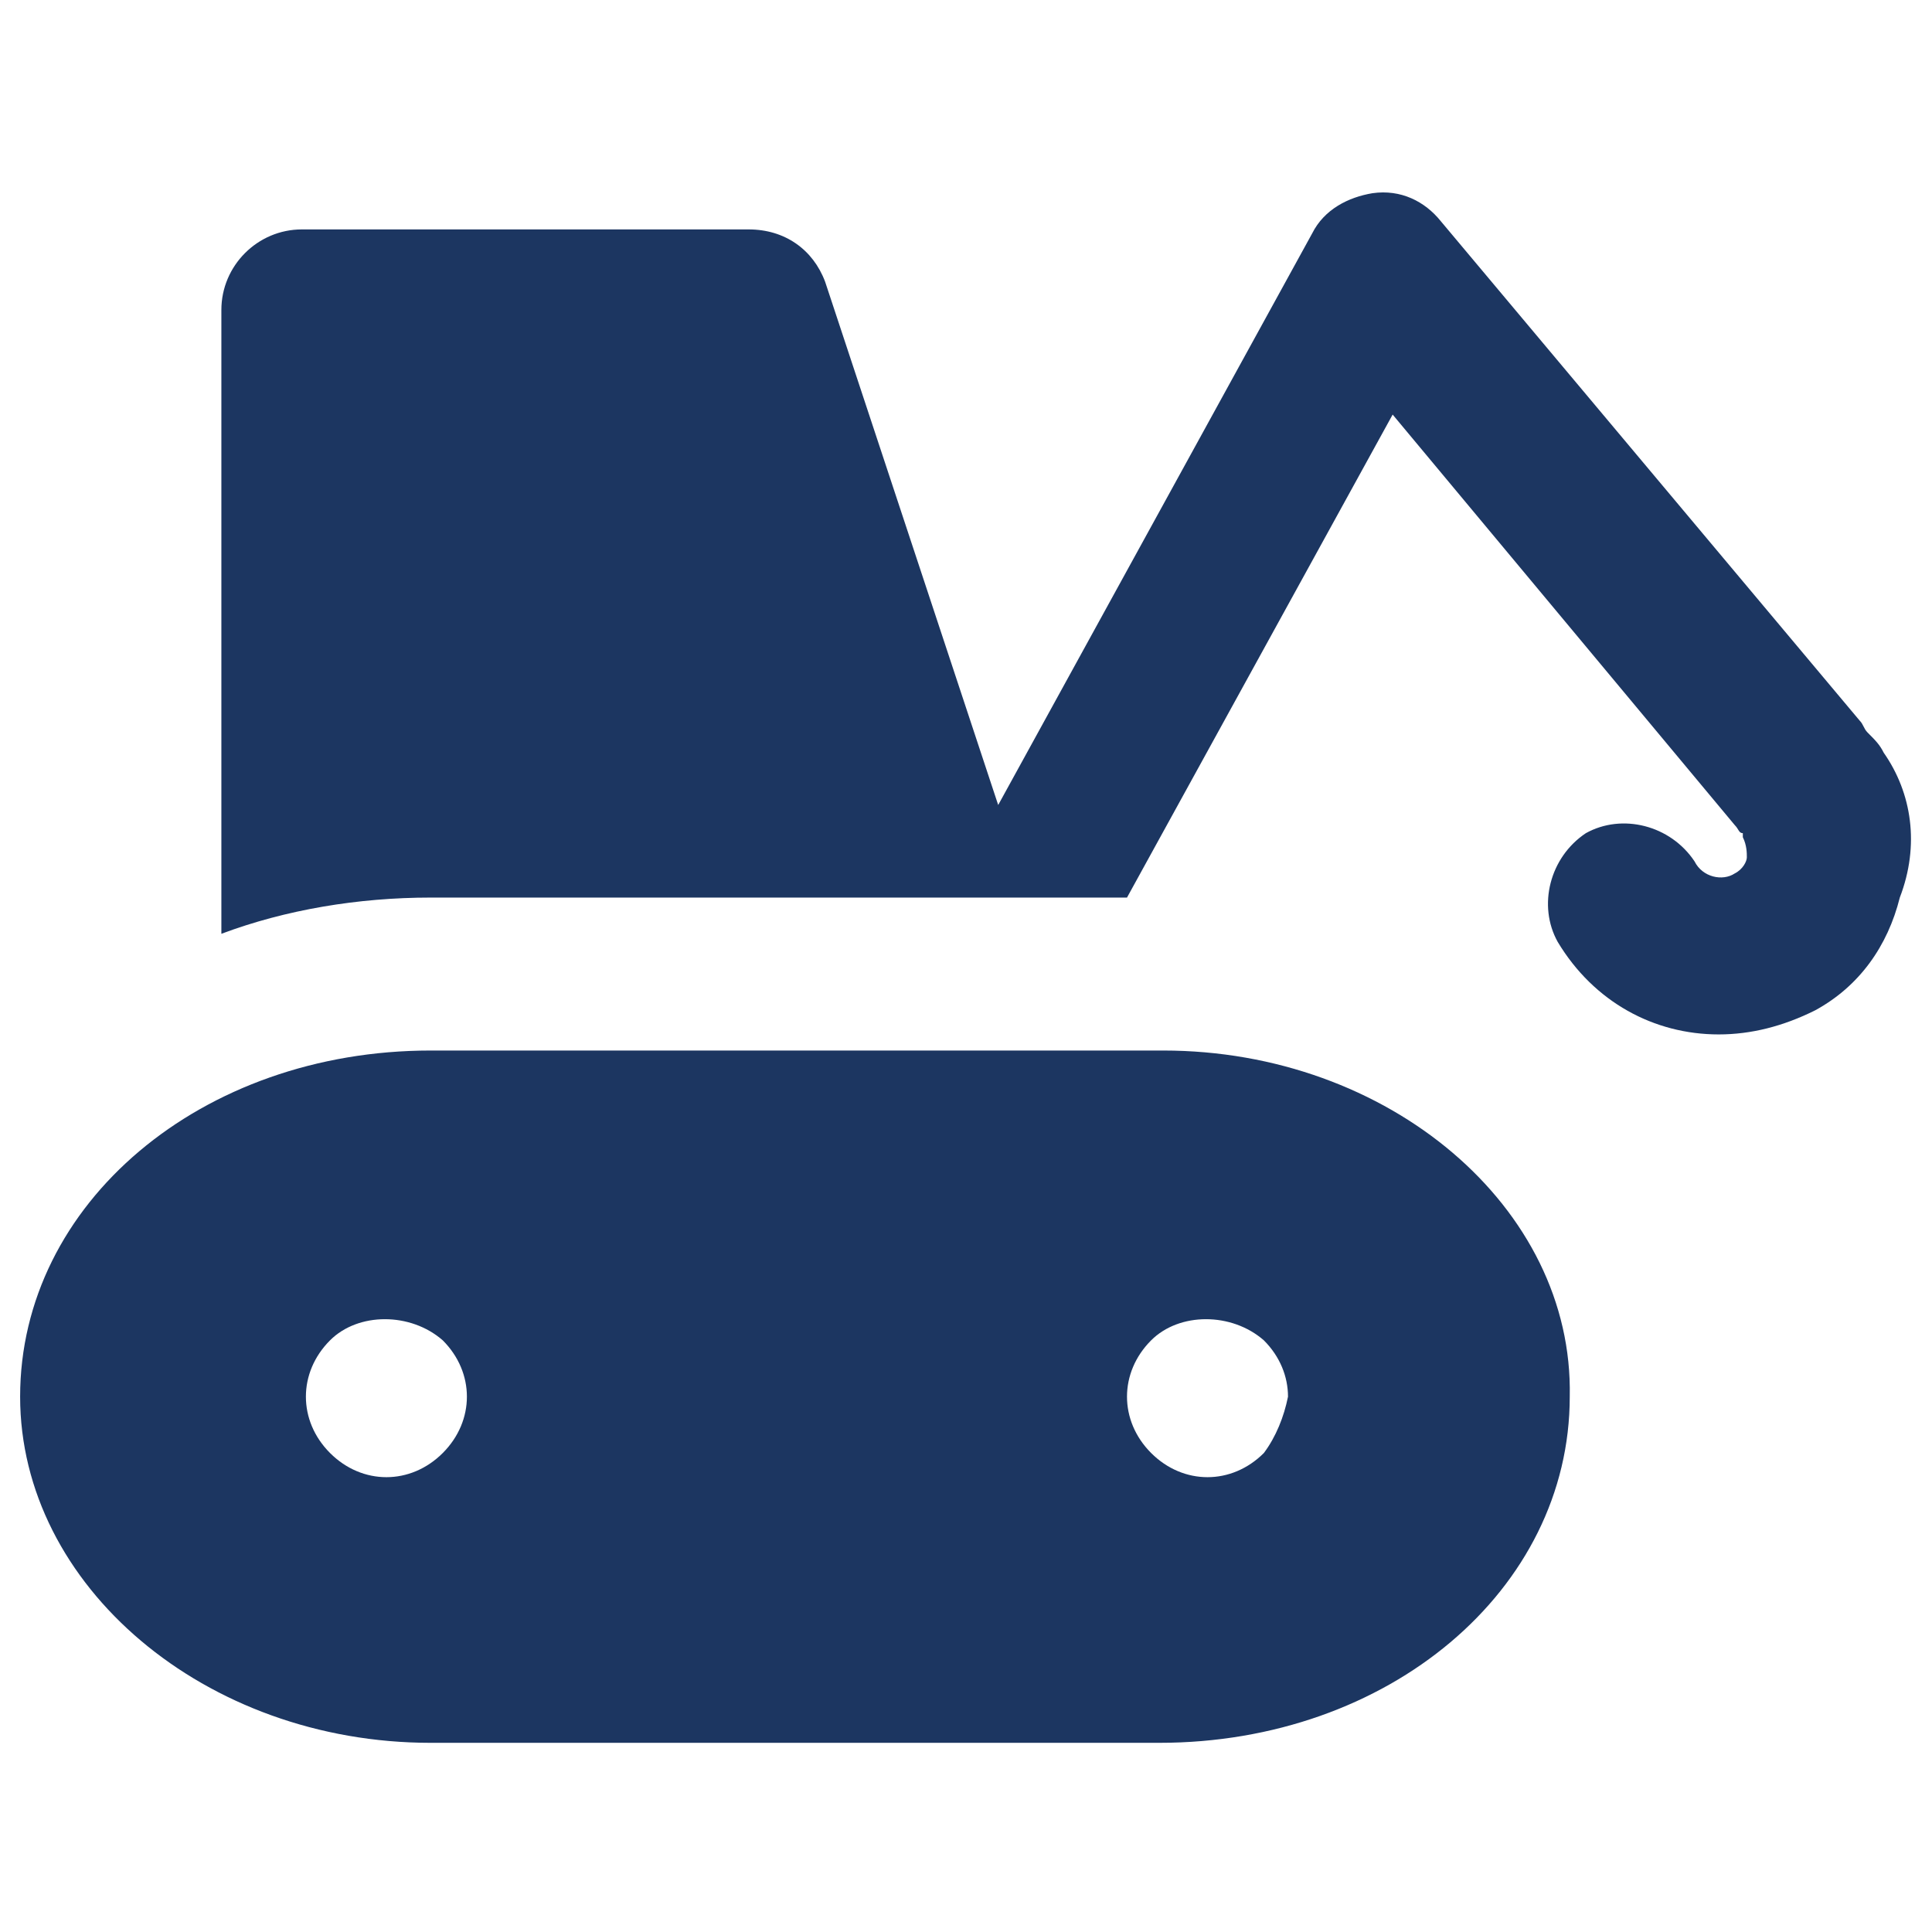 <?xml version="1.0" encoding="UTF-8"?> <svg xmlns="http://www.w3.org/2000/svg" height="24" viewBox="0 0 24 24" width="24"><path d="m14.45 13.05c2.8 0 5.1 1.95 5.05 4.3 0 2.4-2.25 4.3-5.1 4.3h-9.05c-2.8 0-5.1-1.95-5.1-4.3 0-2.4 2.25-4.3 5.1-4.3zm-8.95 3.6c-.4-.35-1.05-.35-1.4 0-.2.2-.3.45-.3.7s.1.5.3.7.45.3.7.3.5-.1.7-.3.3-.45.3-.7-.1-.5-.3-.7zm10.2 0c-.4-.35-1.05-.35-1.4 0-.2.2-.3.45-.3.7s.1.5.3.7.45.3.7.3.5-.1.7-.3c.15-.2.25-.45.3-.7 0-.25-.1-.5-.3-.7zm1.35-14.25c.35-.05.65.1.85.35l5.2 6.2c.05.05.05.1.1.15.1.1.15.15.2.25.35.5.45 1.15.2 1.8-.15.6-.5 1.1-1.05 1.4-.4.2-.8.3-1.2.3-.8 0-1.55-.4-2-1.15-.25-.45-.1-1.05.35-1.35.45-.25 1.05-.1 1.35.35.1.2.35.25.5.15.1-.05.15-.15.15-.2s0-.15-.05-.25v-.05c-.05 0-.05-.05-.1-.1l-4.25-5.1-3.3 6h-8.65c-.9 0-1.8.15-2.6.45v-7.75c0-.55.45-1 1-1h5.55c.45 0 .8.25.95.65l2.15 6.5 3.9-7.1c.15-.3.45-.45.75-.5z" fill="#1C3661" fill-rule="evenodd"></path></svg> 